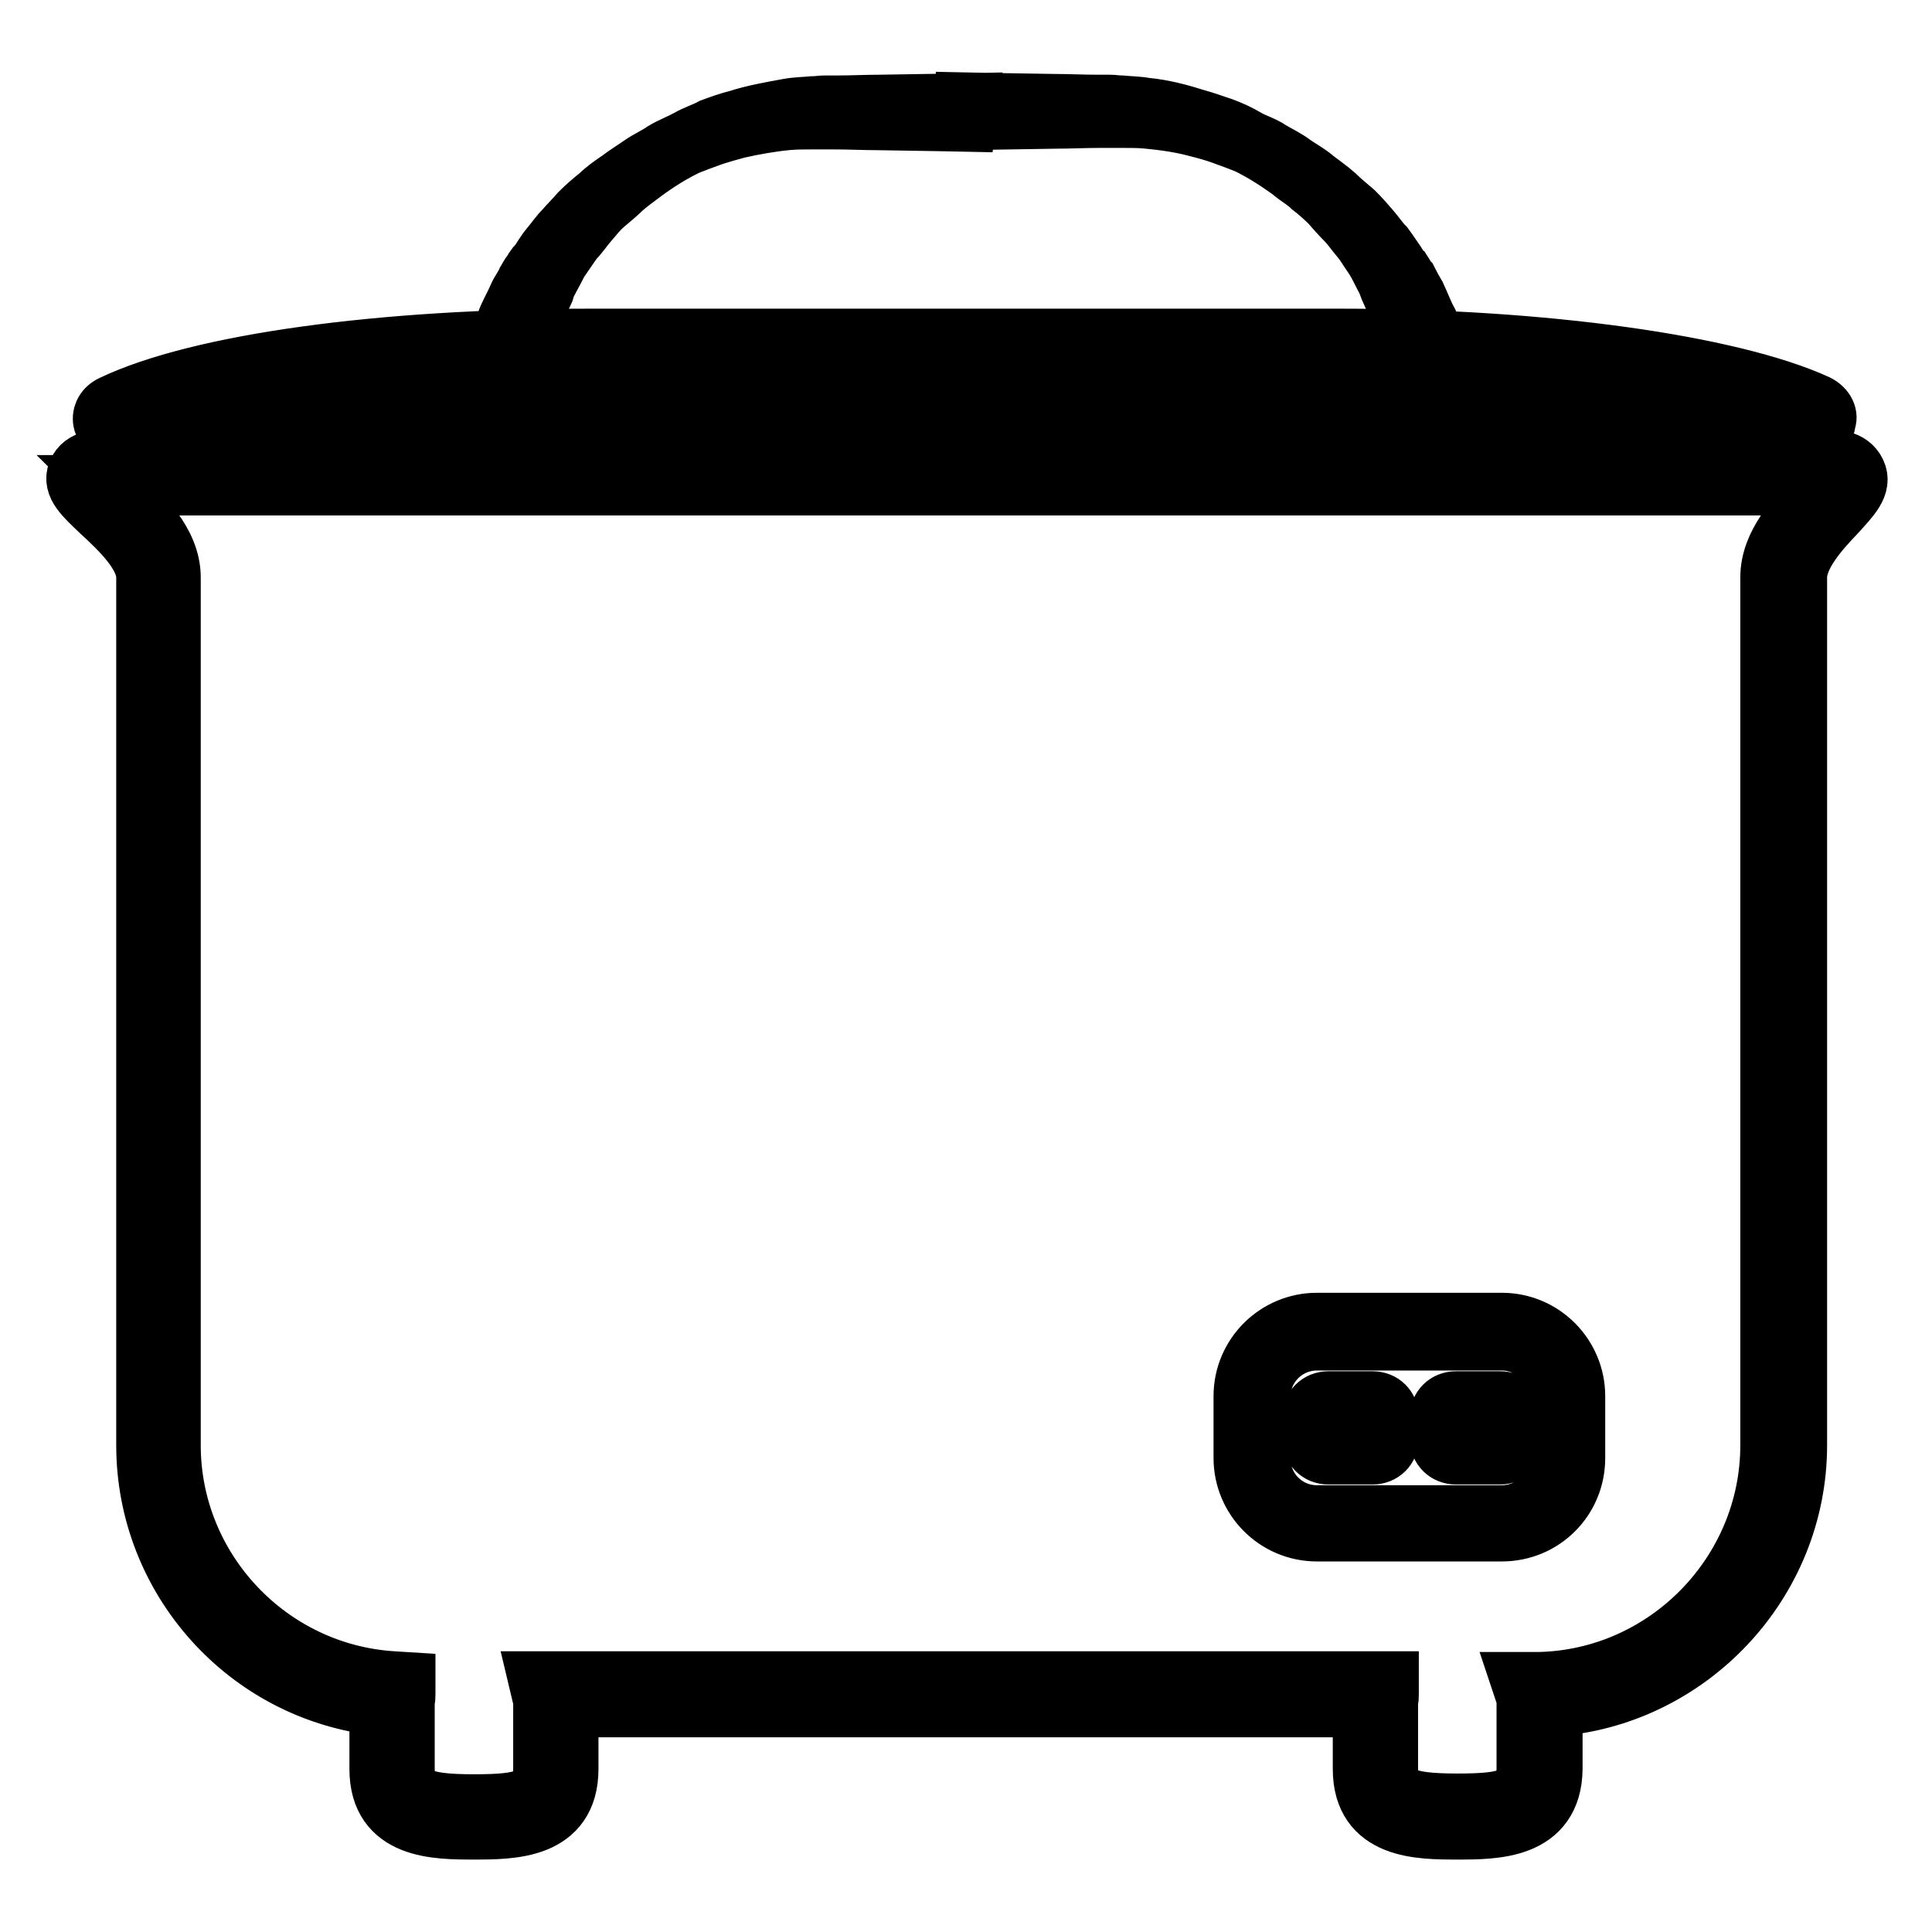 <?xml version="1.0" encoding="utf-8"?>
<!-- Svg Vector Icons : http://www.onlinewebfonts.com/icon -->
<!DOCTYPE svg PUBLIC "-//W3C//DTD SVG 1.1//EN" "http://www.w3.org/Graphics/SVG/1.1/DTD/svg11.dtd">
<svg version="1.1" xmlns="http://www.w3.org/2000/svg" xmlns:xlink="http://www.w3.org/1999/xlink" x="0px" y="0px" viewBox="0 0 256 256" enable-background="new 0 0 256 256" xml:space="preserve">
<g> <path stroke-width="8" fill-opacity="0" stroke="#000000"  d="M193.1,242.4c-5,0-12.5,0-12.5-8v-8.2H75.3v8.2c0,8-7.5,8-12.5,8s-12.5,0-12.5-8v-8.4 c-17.5-1.9-30.9-16.8-30.9-34.5v-115c0-3.1-3.5-6.4-6-8.7c-2.2-2.1-3.8-3.5-3.1-5.2c0.7-1.7,2.8-1.7,3.8-1.7h227.9 c1,0,3.1,0,3.9,1.7c0.8,1.7-0.7,3.2-2.7,5.4c-2.1,2.2-5.1,5.5-5.1,8.5v115c0,18.2-14.4,33.4-32.4,34.6v8.3 C205.6,242.4,198.1,242.4,193.1,242.4L193.1,242.4z M71.4,222.8H184v1.7c0,0.3,0,0.6-0.1,0.9v8.9c0,3.7,2,4.7,9.2,4.7 c6.8,0,9.2-0.7,9.2-4.7v-8.6V225l-0.7-2.1h2.2c17-0.3,30.8-14.4,30.8-31.4v-115c0-4.4,3.5-8,6-10.7c0.4-0.4,0.9-0.9,1.2-1.5H14.5 c0.3,0.3,0.8,0.7,1.1,1c3,2.8,7,6.6,7,11.2v115c0,16.5,13,30.3,29.5,31.3l1.6,0.1v1.6c0,0.3,0,0.6-0.1,0.9v9c0,3.7,2,4.7,9.2,4.7 c6.8,0,9.2-0.7,9.2-4.7v-8.7c0-0.4,0-0.6-0.1-0.8L71.4,222.8z M199,202.9h-24.5c-5.4,0-9.7-4.4-9.7-9.7v-8.2c0-5.4,4.4-9.7,9.7-9.7 H199c5.4,0,9.7,4.4,9.7,9.7v8.2C208.7,198.6,204.4,202.9,199,202.9z M174.5,177.6c-4.1,0-7.5,3.3-7.5,7.5v8.2 c0,4.1,3.3,7.5,7.5,7.5H199c4.1,0,7.5-3.3,7.5-7.5v-8.2c0-4.1-3.4-7.5-7.5-7.5H174.5z M181.9,192.7H176c-1.2,0-2.1-0.9-2.1-2.1 v-2.8c0-1.2,0.9-2.1,2.1-2.1h5.9c1.2,0,2.1,0.9,2.1,2.1v2.8C184,191.8,183.1,192.7,181.9,192.7z M176,186.7c-0.6,0-1,0.4-1,1v2.8 c0,0.6,0.4,1,1,1h5.9c0.6,0,1-0.4,1-1v-2.8c0-0.6-0.4-1-1-1H176z M198.8,192.7h-5.9c-1.2,0-2.1-0.9-2.1-2.1v-2.8 c0-1.2,0.9-2.1,2.1-2.1h5.9c1.2,0,2.1,0.9,2.1,2.1v2.8C200.8,191.8,199.9,192.7,198.8,192.7z M192.9,186.7c-0.6,0-1,0.4-1,1v2.8 c0,0.6,0.4,1,1,1h5.9c0.4,0,0.9-0.4,1-1.1v-2.7c0-0.6-0.4-1-1-1H192.9z M236.7,57.9H19.1c-4.2,0-5.1-1.1-5.4-2 c-0.2-0.7,0.1-1.7,1.2-2.2c11.5-5.5,35.7-8.8,63.2-8.8h99.6c26.8,0,51.6,3.5,63,8.7c1.2,0.6,1.5,1.6,1.2,2.2 C241.9,56.8,241,57.9,236.7,57.9z M21.9,54.5h212.1c-12.5-3.9-33.5-6.4-56.2-6.4H78.2C55.4,48.2,34.3,50.6,21.9,54.5z M128,16.1 c0,0-4.7-0.1-11.7-0.2c-1.8,0-3.7-0.1-5.7-0.1h-3.1c-1,0-2.1,0-3.2,0.1c-2.1,0.2-4.4,0.6-6.6,1.1c-1.1,0.3-2.2,0.6-3.4,1 c-1.1,0.4-2.2,0.8-3.2,1.2c-2.1,1-4,2.2-5.9,3.6c-0.9,0.7-1.8,1.3-2.7,2.1c-0.8,0.8-1.7,1.5-2.5,2.2s-1.5,1.6-2.1,2.3 c-0.7,0.8-1.2,1.6-1.9,2.3c-0.6,0.8-1.1,1.6-1.6,2.3c-0.6,0.8-0.9,1.6-1.3,2.3c-0.2,0.3-0.4,0.8-0.6,1.1c-0.2,0.3-0.3,0.8-0.4,1.1 c-0.3,0.7-0.7,1.3-0.9,2c-0.4,1.3-0.9,2.5-1.2,3.4c-0.6,1.9-0.8,3-0.8,3l-3.2-1c0,0,0.4-1.1,1.1-3.1c0.3-1,1-2.1,1.6-3.5 c0.3-0.7,0.8-1.3,1.1-2c0.2-0.3,0.4-0.8,0.7-1.1c0.2-0.3,0.4-0.8,0.8-1.1c0.6-0.8,1-1.6,1.6-2.3s1.2-1.6,1.9-2.3 c0.7-0.8,1.5-1.6,2.1-2.3c0.8-0.8,1.6-1.5,2.5-2.2c0.8-0.8,1.8-1.5,2.7-2.1c0.9-0.7,1.9-1.3,2.9-2s2-1.1,3-1.8c1-0.6,2.1-1,3.2-1.6 c1-0.6,2.1-0.9,3.2-1.5c1.1-0.4,2.2-0.8,3.4-1.1c2.2-0.7,4.5-1.1,6.7-1.5c1.1-0.2,2.2-0.2,3.2-0.3c0.6,0,1.1-0.1,1.6-0.1h1.6 c2,0,3.9-0.1,5.7-0.1c7-0.1,11.7-0.2,11.7-0.2L128,16.1z M128,13.6c0,0,4.7,0.1,11.7,0.2c1.8,0,3.7,0.1,5.7,0.1h1.6 c0.6,0,1,0.1,1.6,0.1c1,0.1,2.1,0.1,3.2,0.3c2.2,0.2,4.5,0.8,6.7,1.5c1.1,0.3,2.2,0.7,3.4,1.1c1.1,0.4,2.2,0.9,3.2,1.5 s2.2,0.9,3.2,1.6c1,0.6,2.1,1.1,3,1.8c1,0.7,2,1.2,2.9,2c0.9,0.7,1.8,1.3,2.7,2.1c0.8,0.8,1.7,1.5,2.5,2.2c0.8,0.8,1.5,1.6,2.1,2.3 c0.7,0.8,1.2,1.6,1.9,2.3c0.6,0.8,1.1,1.6,1.6,2.3c0.2,0.3,0.4,0.8,0.8,1.1c0.2,0.3,0.4,0.8,0.7,1.1c0.4,0.8,0.8,1.5,1.1,2 c0.6,1.3,1.1,2.6,1.6,3.5c0.7,2,1.1,3.1,1.1,3.1l-3.2,0.9c0,0-0.3-1.1-0.8-3c-0.3-0.9-0.8-2-1.2-3.4c-0.3-0.7-0.6-1.3-0.9-2 c-0.1-0.3-0.3-0.7-0.4-1.1c-0.2-0.3-0.4-0.7-0.6-1.1c-0.4-0.8-0.8-1.6-1.3-2.3s-1-1.6-1.6-2.3c-0.7-0.8-1.2-1.6-1.9-2.3 s-1.5-1.6-2.1-2.3c-0.8-0.8-1.6-1.5-2.5-2.2c-0.8-0.8-1.8-1.3-2.7-2.1c-1.8-1.3-3.8-2.6-5.9-3.6c-1-0.4-2.1-0.8-3.2-1.2 c-1.1-0.4-2.2-0.7-3.4-1c-2.2-0.6-4.5-0.9-6.6-1.1c-1-0.1-2.1-0.1-3.2-0.1h-3.1c-2,0-3.9,0.1-5.7,0.1c-7,0.1-11.7,0.2-11.7,0.2 v-2.2H128z"/></g>
</svg>